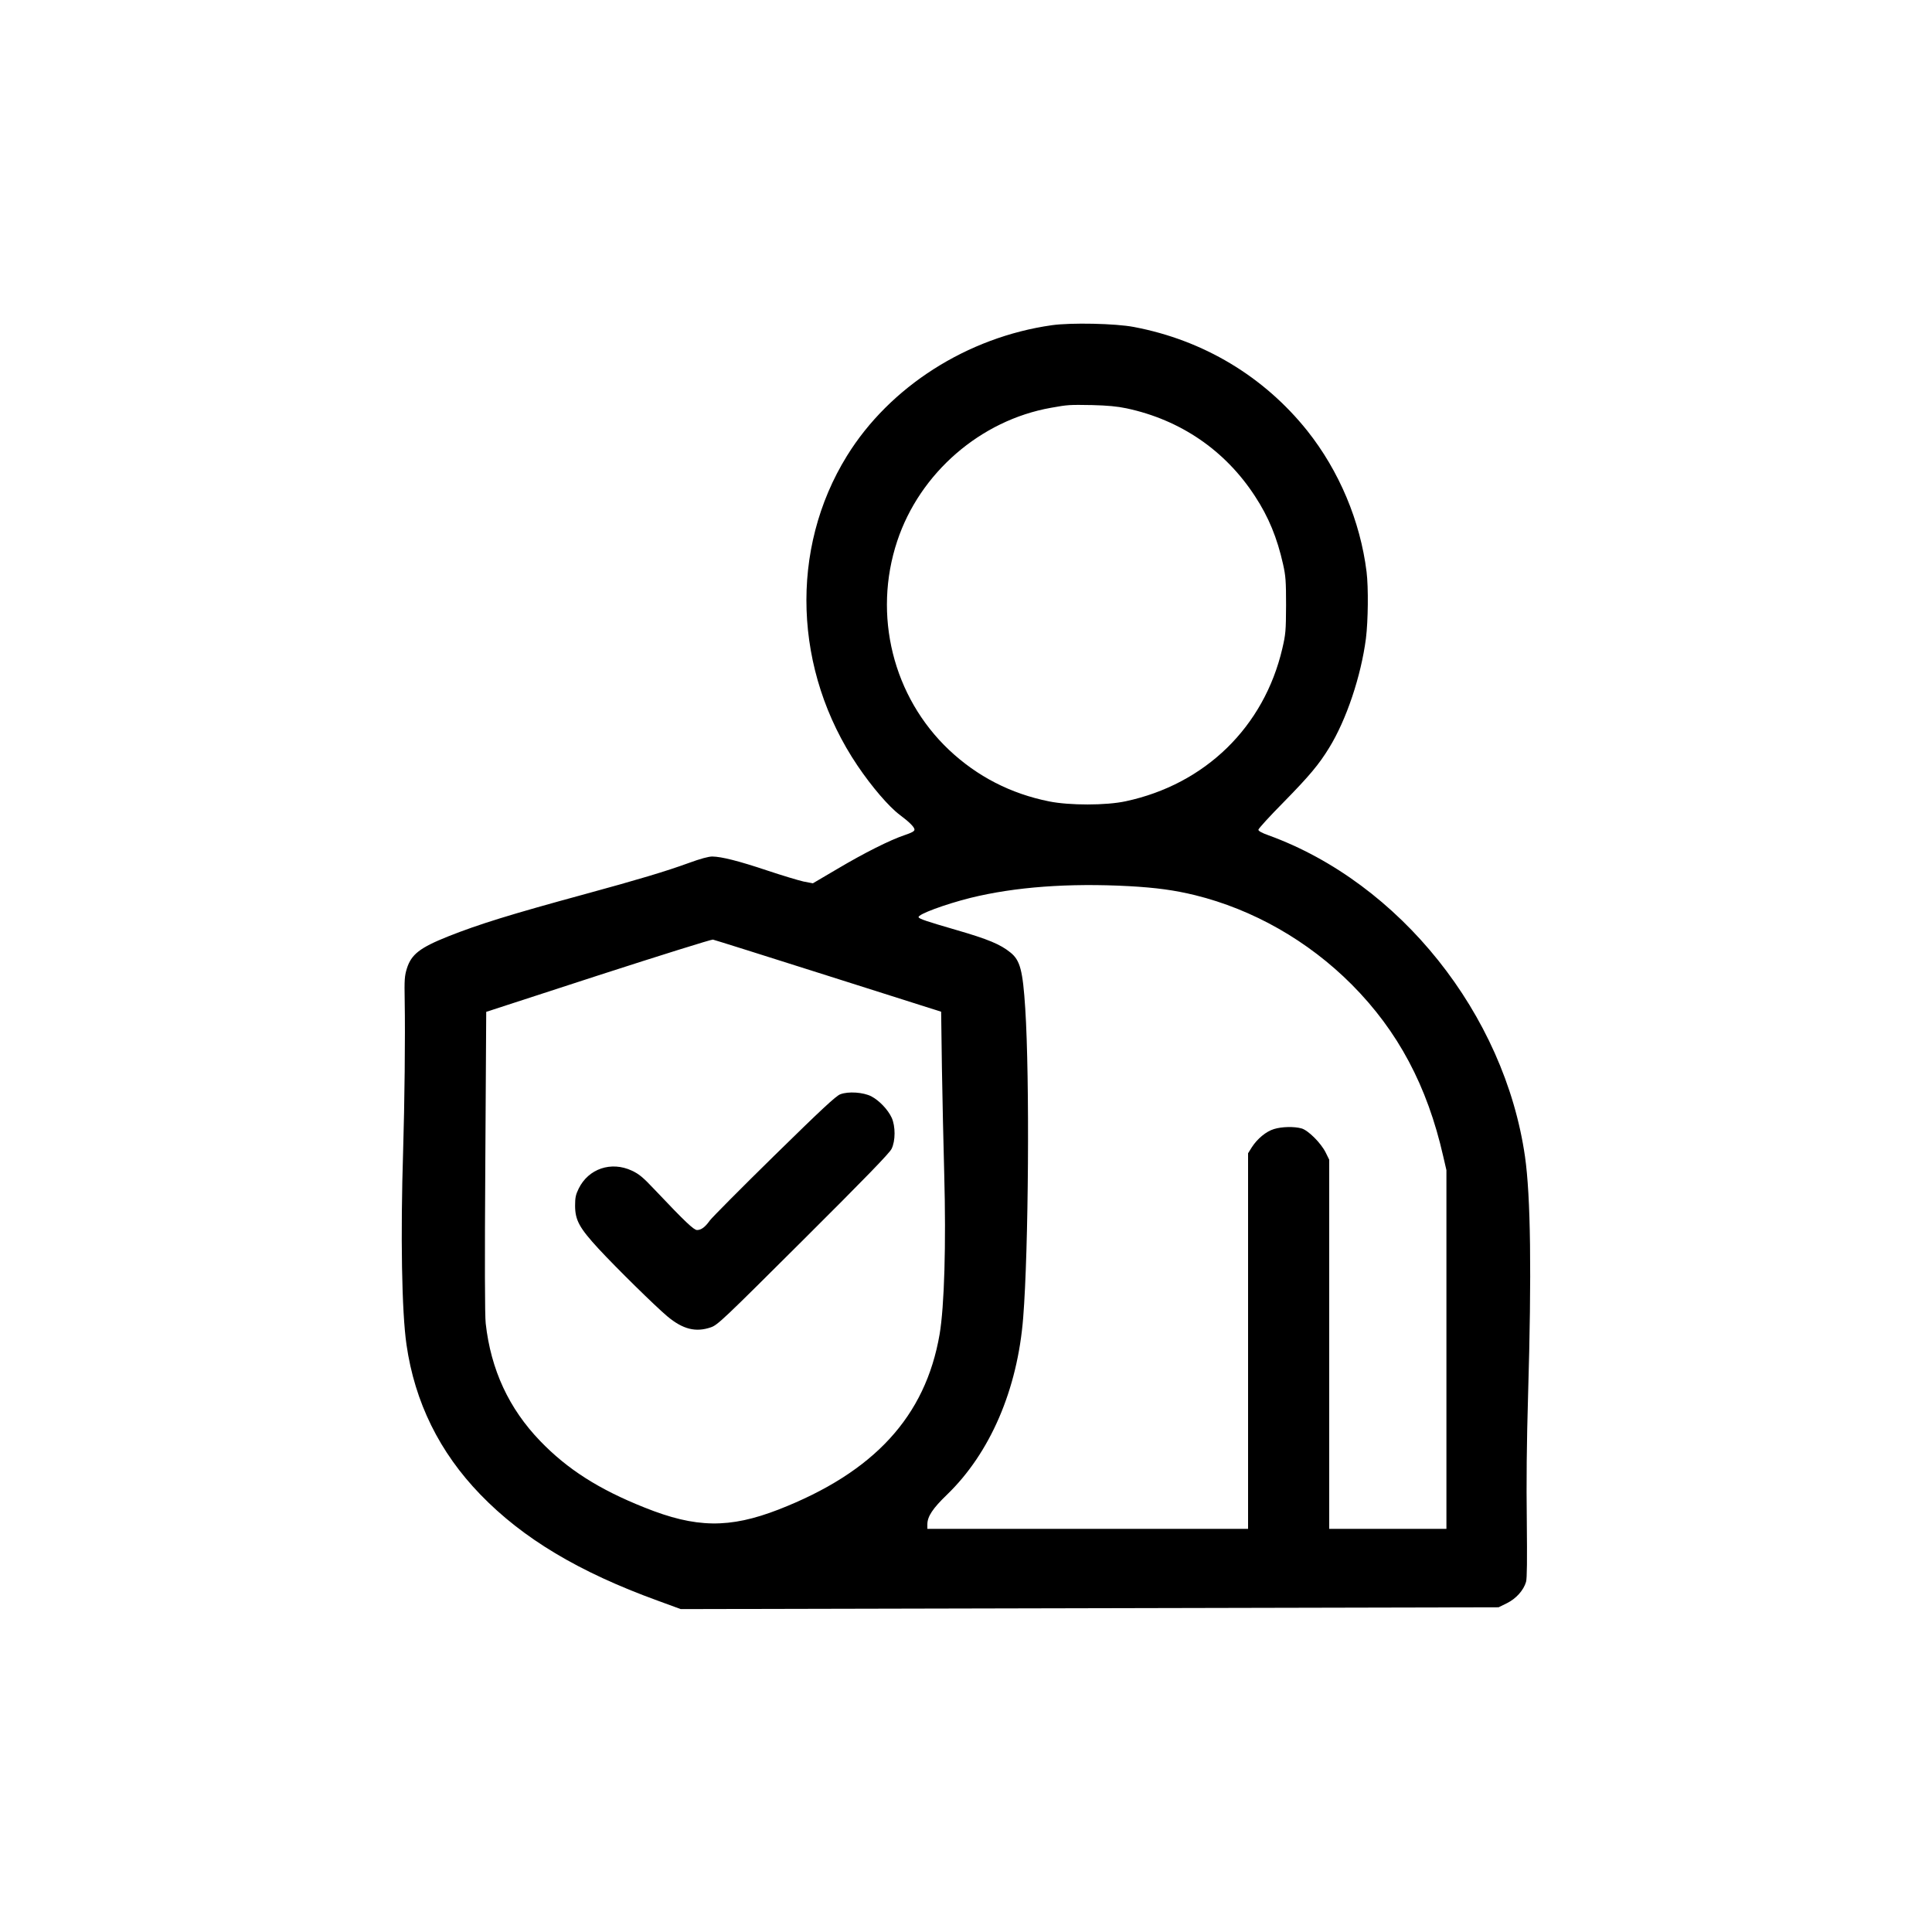 <?xml version="1.0" standalone="no"?>
<!DOCTYPE svg PUBLIC "-//W3C//DTD SVG 20010904//EN"
 "http://www.w3.org/TR/2001/REC-SVG-20010904/DTD/svg10.dtd">
<svg version="1.0" xmlns="http://www.w3.org/2000/svg"
 width="1500pt" height="1500pt" viewBox="0 0 1500 1500"
 preserveAspectRatio="xMidYMid meet">

<g transform="translate(0,1500) scale(0.1,-0.1)"
fill="#000000" stroke="none">
<path d="M8166 12475 c-656 -93 -1258 -477 -1590 -1014 -448 -724 -416 -1668
82 -2406 110 -163 243 -318 327 -381 75 -56 115 -96 115 -115 0 -13 -21 -24
-77 -43 -113 -38 -311 -137 -525 -264 l-187 -110 -73 14 c-40 9 -166 47 -280
85 -221 74 -355 108 -428 109 -29 0 -92 -17 -182 -50 -178 -65 -396 -130 -803
-241 -584 -159 -825 -234 -1065 -329 -220 -88 -286 -139 -321 -249 -18 -59
-20 -86 -17 -251 5 -275 -1 -803 -12 -1160 -21 -663 -11 -1255 26 -1510 64
-446 256 -836 574 -1164 330 -341 764 -601 1375 -823 l180 -66 3175 7 3175 7
65 32 c71 35 129 100 148 165 8 26 9 172 6 472 -4 295 -1 611 10 982 28 945
20 1540 -24 1848 -159 1106 -973 2125 -1992 2495 -51 18 -78 33 -78 43 0 8 89
106 198 216 197 201 272 290 352 421 133 216 247 555 285 848 17 136 20 394 5
517 -49 395 -213 784 -460 1095 -337 422 -807 704 -1345 806 -144 28 -491 35
-639 14z m579 -645 c419 -89 767 -326 999 -683 105 -160 172 -323 218 -529 20
-90 23 -129 23 -318 -1 -200 -3 -223 -29 -335 -142 -609 -599 -1054 -1216
-1186 -152 -33 -437 -33 -595 -1 -298 60 -557 193 -776 399 -436 412 -594
1047 -403 1622 176 530 647 938 1194 1035 132 24 144 24 320 21 118 -3 194
-10 265 -25z m20 -3710 c213 -12 353 -31 513 -70 451 -111 878 -354 1217 -694
359 -361 586 -787 710 -1333 l25 -108 0 -1392 0 -1393 -455 0 -455 0 0 1433 0
1433 -27 55 c-37 75 -137 174 -188 188 -57 16 -153 14 -214 -5 -60 -18 -129
-74 -173 -143 l-28 -45 0 -1458 0 -1458 -1245 0 -1245 0 0 35 c0 61 42 124
152 230 335 323 548 816 592 1375 42 526 51 1863 16 2400 -19 297 -40 374
-114 434 -80 65 -174 104 -426 177 -227 66 -284 85 -288 98 -7 22 204 100 403
150 345 85 762 116 1230 91z m-2334 -697 l876 -278 6 -435 c4 -239 12 -610 18
-825 15 -547 1 -1027 -36 -1245 -110 -638 -509 -1071 -1250 -1360 -382 -148
-642 -145 -1042 16 -354 141 -598 297 -809 516 -243 252 -383 554 -423 913 -7
60 -8 481 -3 1255 l7 1164 870 283 c479 155 879 280 890 278 11 -2 414 -129
896 -282z"/>
<path d="M6524 6504 c-33 -12 -146 -117 -513 -477 -259 -254 -484 -481 -500
-503 -36 -51 -67 -74 -99 -74 -25 0 -92 63 -323 307 -97 103 -126 127 -183
154 -160 75 -337 16 -413 -139 -23 -47 -28 -70 -28 -132 0 -113 33 -173 182
-335 140 -151 441 -447 534 -525 121 -101 221 -126 339 -85 52 18 95 59 717
679 483 481 669 673 685 706 31 62 31 176 1 242 -29 63 -97 134 -158 166 -63
32 -178 40 -241 16z"/>
</g>
</svg>
